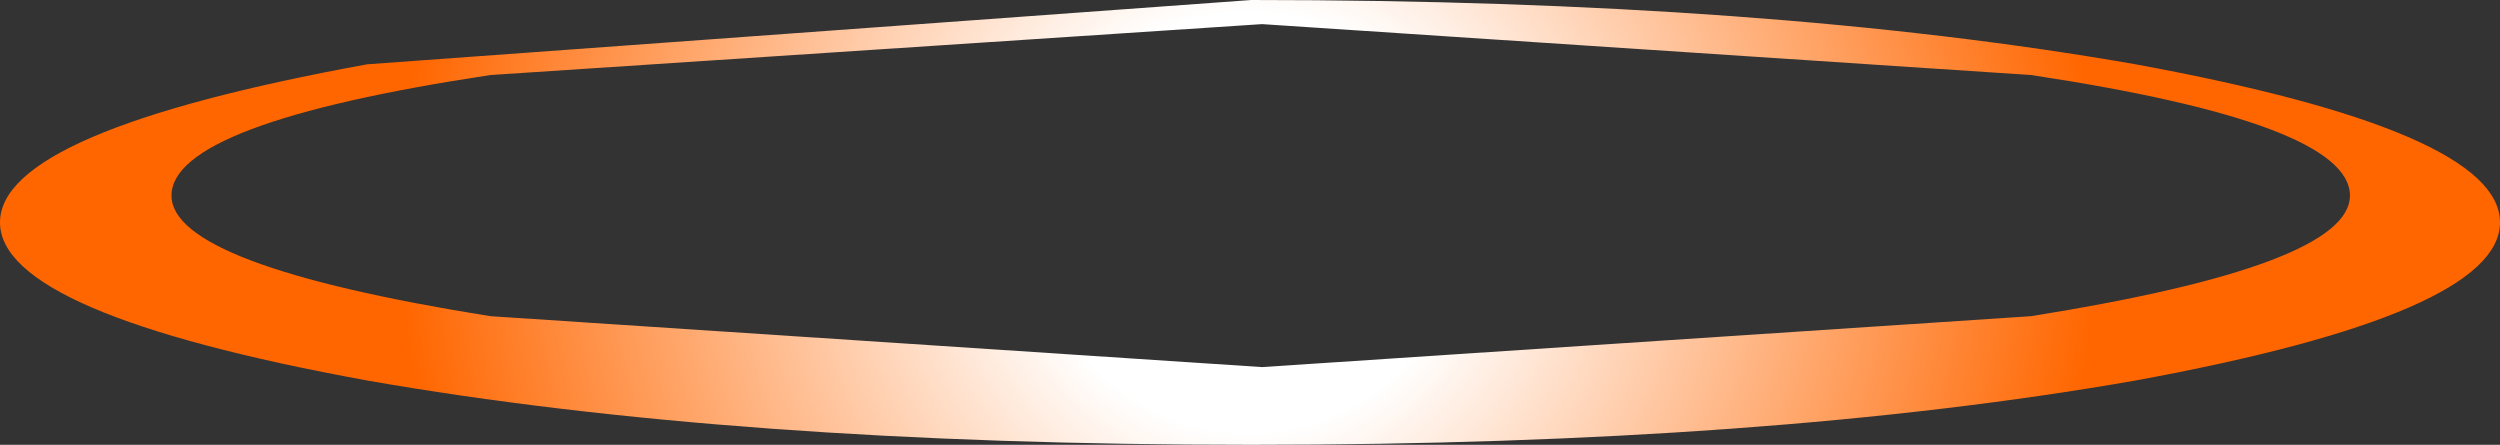 <?xml version="1.0" encoding="UTF-8" standalone="no"?>
<svg xmlns:xlink="http://www.w3.org/1999/xlink" height="8.3px" width="46.65px" xmlns="http://www.w3.org/2000/svg">
  <rect width="100%" height="100%" fill="#333333" stroke="none"/>
  <g transform="matrix(1.0, 0.0, 0.0, 1.0, 23.3, 4.15)">
    <path d="M20.55 -0.5 Q20.55 -1.85 14.6 -2.75 L0.25 -3.7 -14.15 -2.75 Q-20.1 -1.85 -20.1 -0.5 -20.1 0.8 -14.15 1.75 L0.25 2.7 14.6 1.75 Q20.55 0.8 20.55 -0.5 M16.55 -2.95 Q23.35 -1.7 23.35 0.0 23.35 1.7 16.55 2.95 9.7 4.15 0.05 4.15 -9.6 4.15 -16.45 2.95 -23.3 1.7 -23.3 0.0 -23.3 -1.7 -16.45 -2.95 L0.05 -4.15 Q9.7 -4.15 16.55 -2.95" fill="url(#gradient0)" fill-rule="evenodd" stroke="none"/>
  </g>
  <defs>
    <radialGradient cx="0" cy="0" gradientTransform="matrix(0.029, 0.0, 0.0, 0.029, 0.0, 0.0)" gradientUnits="userSpaceOnUse" id="gradient0" r="819.2" spreadMethod="pad">
      <stop offset="0.165" stop-color="#ffffff"/>
      <stop offset="0.667" stop-color="#ff6600"/>
    </radialGradient>
  </defs>
</svg>
